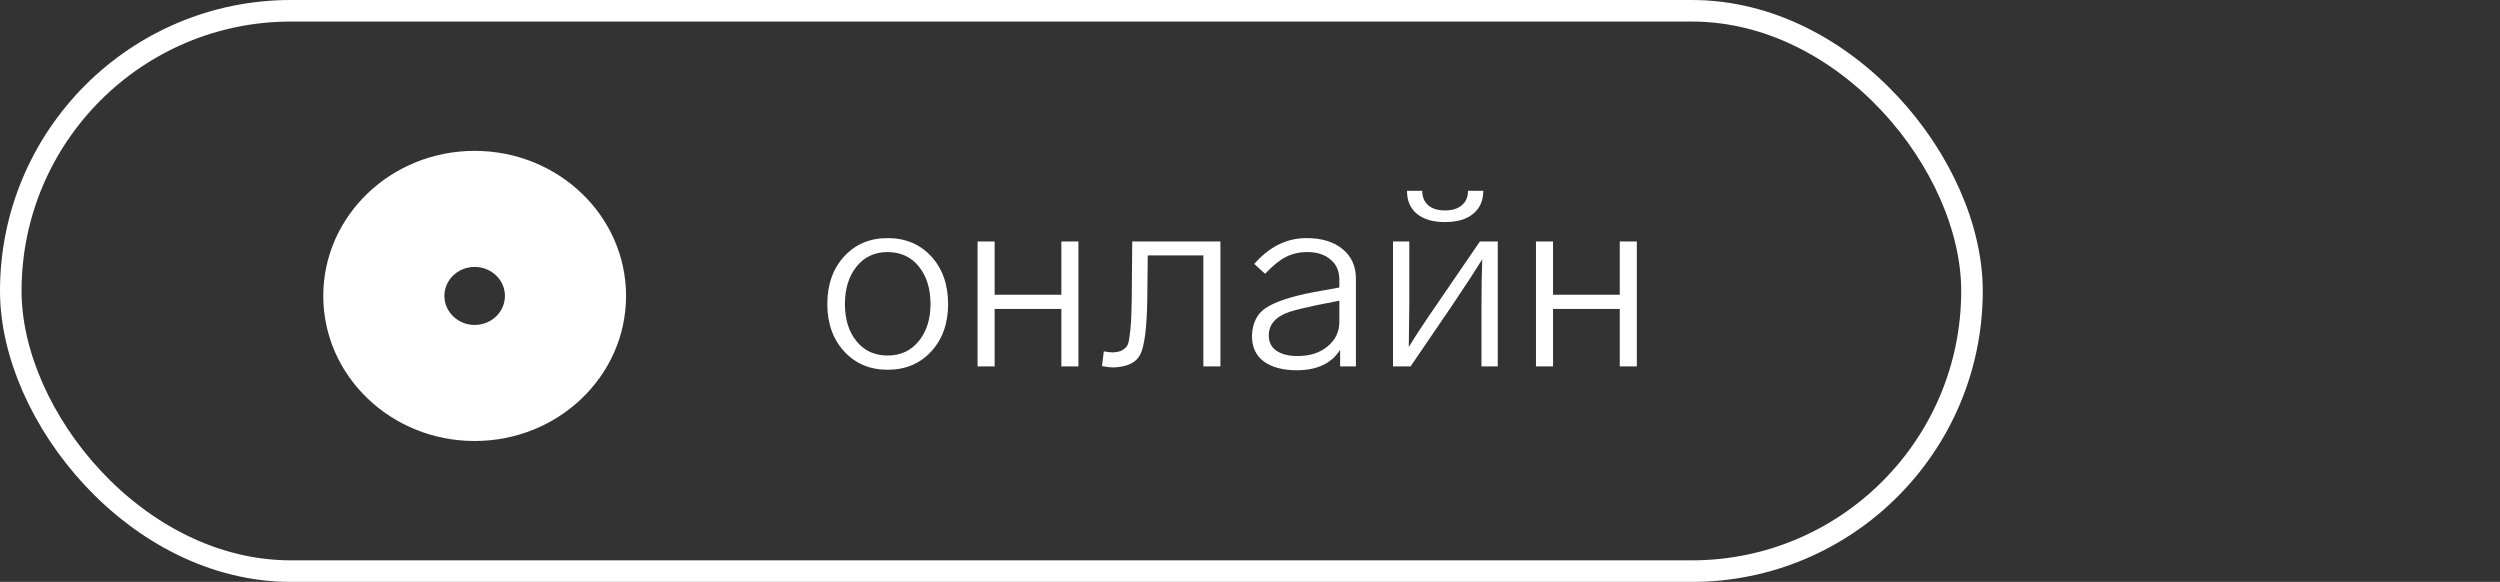 <?xml version="1.0" encoding="UTF-8"?> <svg xmlns="http://www.w3.org/2000/svg" width="116" height="27" viewBox="0 0 116 27" fill="none"><rect x="0" y="0" width="116" height="27" fill="#333333" stroke="none"/><path d="M43.992 14.108C43.992 15.004 43.732 15.736 43.212 16.304C42.692 16.872 42.016 17.156 41.184 17.156C40.36 17.156 39.688 16.872 39.168 16.304C38.648 15.736 38.388 15.004 38.388 14.108C38.388 13.204 38.648 12.468 39.168 11.9C39.688 11.332 40.36 11.048 41.184 11.048C42.016 11.048 42.692 11.332 43.212 11.9C43.732 12.468 43.992 13.204 43.992 14.108ZM39.204 14.108C39.204 14.82 39.384 15.396 39.744 15.836C40.104 16.276 40.584 16.496 41.184 16.496C41.784 16.496 42.264 16.276 42.624 15.836C42.992 15.388 43.176 14.812 43.176 14.108C43.176 13.396 42.996 12.816 42.636 12.368C42.276 11.92 41.792 11.696 41.184 11.696C40.584 11.696 40.104 11.92 39.744 12.368C39.384 12.816 39.204 13.396 39.204 14.108ZM50.039 17H49.247V14.336H46.151V17H45.359V11.204H46.151V13.676H49.247V11.204H50.039V17ZM51.132 16.988L51.216 16.304C51.384 16.336 51.536 16.352 51.672 16.352C51.832 16.336 51.956 16.308 52.044 16.268C52.132 16.22 52.208 16.16 52.272 16.088C52.336 16.008 52.38 15.864 52.404 15.656C52.436 15.44 52.46 15.216 52.476 14.984C52.492 14.752 52.504 14.404 52.512 13.94L52.536 11.204H56.628V17H55.836V11.852H53.256L53.232 13.976C53.208 15.224 53.104 16.04 52.92 16.424C52.744 16.808 52.336 17.016 51.696 17.048C51.52 17.048 51.332 17.028 51.132 16.988ZM62.914 12.92V17H62.182V16.232C61.782 16.864 61.11 17.18 60.166 17.18C59.526 17.18 59.018 17.044 58.642 16.772C58.274 16.5 58.09 16.104 58.09 15.584C58.114 14.968 58.342 14.528 58.774 14.264C59.206 13.992 59.91 13.76 60.886 13.568L62.146 13.34V12.98C62.146 12.58 62.01 12.268 61.738 12.044C61.474 11.812 61.114 11.696 60.658 11.696C60.29 11.696 59.958 11.772 59.662 11.924C59.374 12.068 59.054 12.328 58.702 12.704L58.198 12.248C58.894 11.448 59.702 11.048 60.622 11.048C61.334 11.048 61.894 11.22 62.302 11.564C62.71 11.9 62.914 12.352 62.914 12.92ZM62.146 14.924V13.952L61.054 14.168C60.526 14.28 60.122 14.38 59.842 14.468C59.194 14.684 58.87 15.052 58.87 15.572C58.87 15.868 58.986 16.1 59.218 16.268C59.458 16.436 59.786 16.52 60.202 16.52C60.778 16.52 61.242 16.372 61.594 16.076C61.962 15.78 62.146 15.396 62.146 14.924ZM69.496 11.204V17H68.74V14.408C68.74 13.448 68.752 12.656 68.776 12.032C68.424 12.6 68.036 13.196 67.612 13.82L67.3 14.288L65.452 17H64.636V11.204H65.392V14.06C65.392 14.188 65.384 14.868 65.368 16.1C65.656 15.62 66.14 14.888 66.82 13.904L68.668 11.204H69.496ZM68.824 8.852H68.116C68.116 9.14 68.02 9.364 67.828 9.524C67.644 9.684 67.384 9.764 67.048 9.764C66.712 9.764 66.452 9.684 66.268 9.524C66.084 9.364 65.992 9.14 65.992 8.852H65.284C65.284 9.308 65.436 9.664 65.74 9.92C66.052 10.176 66.488 10.304 67.048 10.304C67.608 10.304 68.044 10.176 68.356 9.92C68.668 9.664 68.824 9.308 68.824 8.852ZM75.949 17H75.157V14.336H72.061V17H71.269V11.204H72.061V13.676H75.157V11.204H75.949V17Z" fill="white"></path><path fill-rule="evenodd" clip-rule="evenodd" d="M22.024 20.462C25.904 20.462 29.049 17.448 29.049 13.731C29.049 10.014 25.904 7 22.024 7C18.145 7 15 10.014 15 13.731C15 17.448 18.145 20.462 22.024 20.462ZM22.024 15.077C22.8 15.077 23.429 14.474 23.429 13.731C23.429 12.987 22.8 12.385 22.024 12.385C21.249 12.385 20.62 12.987 20.62 13.731C20.62 14.474 21.249 15.077 22.024 15.077Z" fill="white"></path><rect x="0.5" y="0.5" width="91" height="26" rx="13" stroke="white"></rect></svg> 